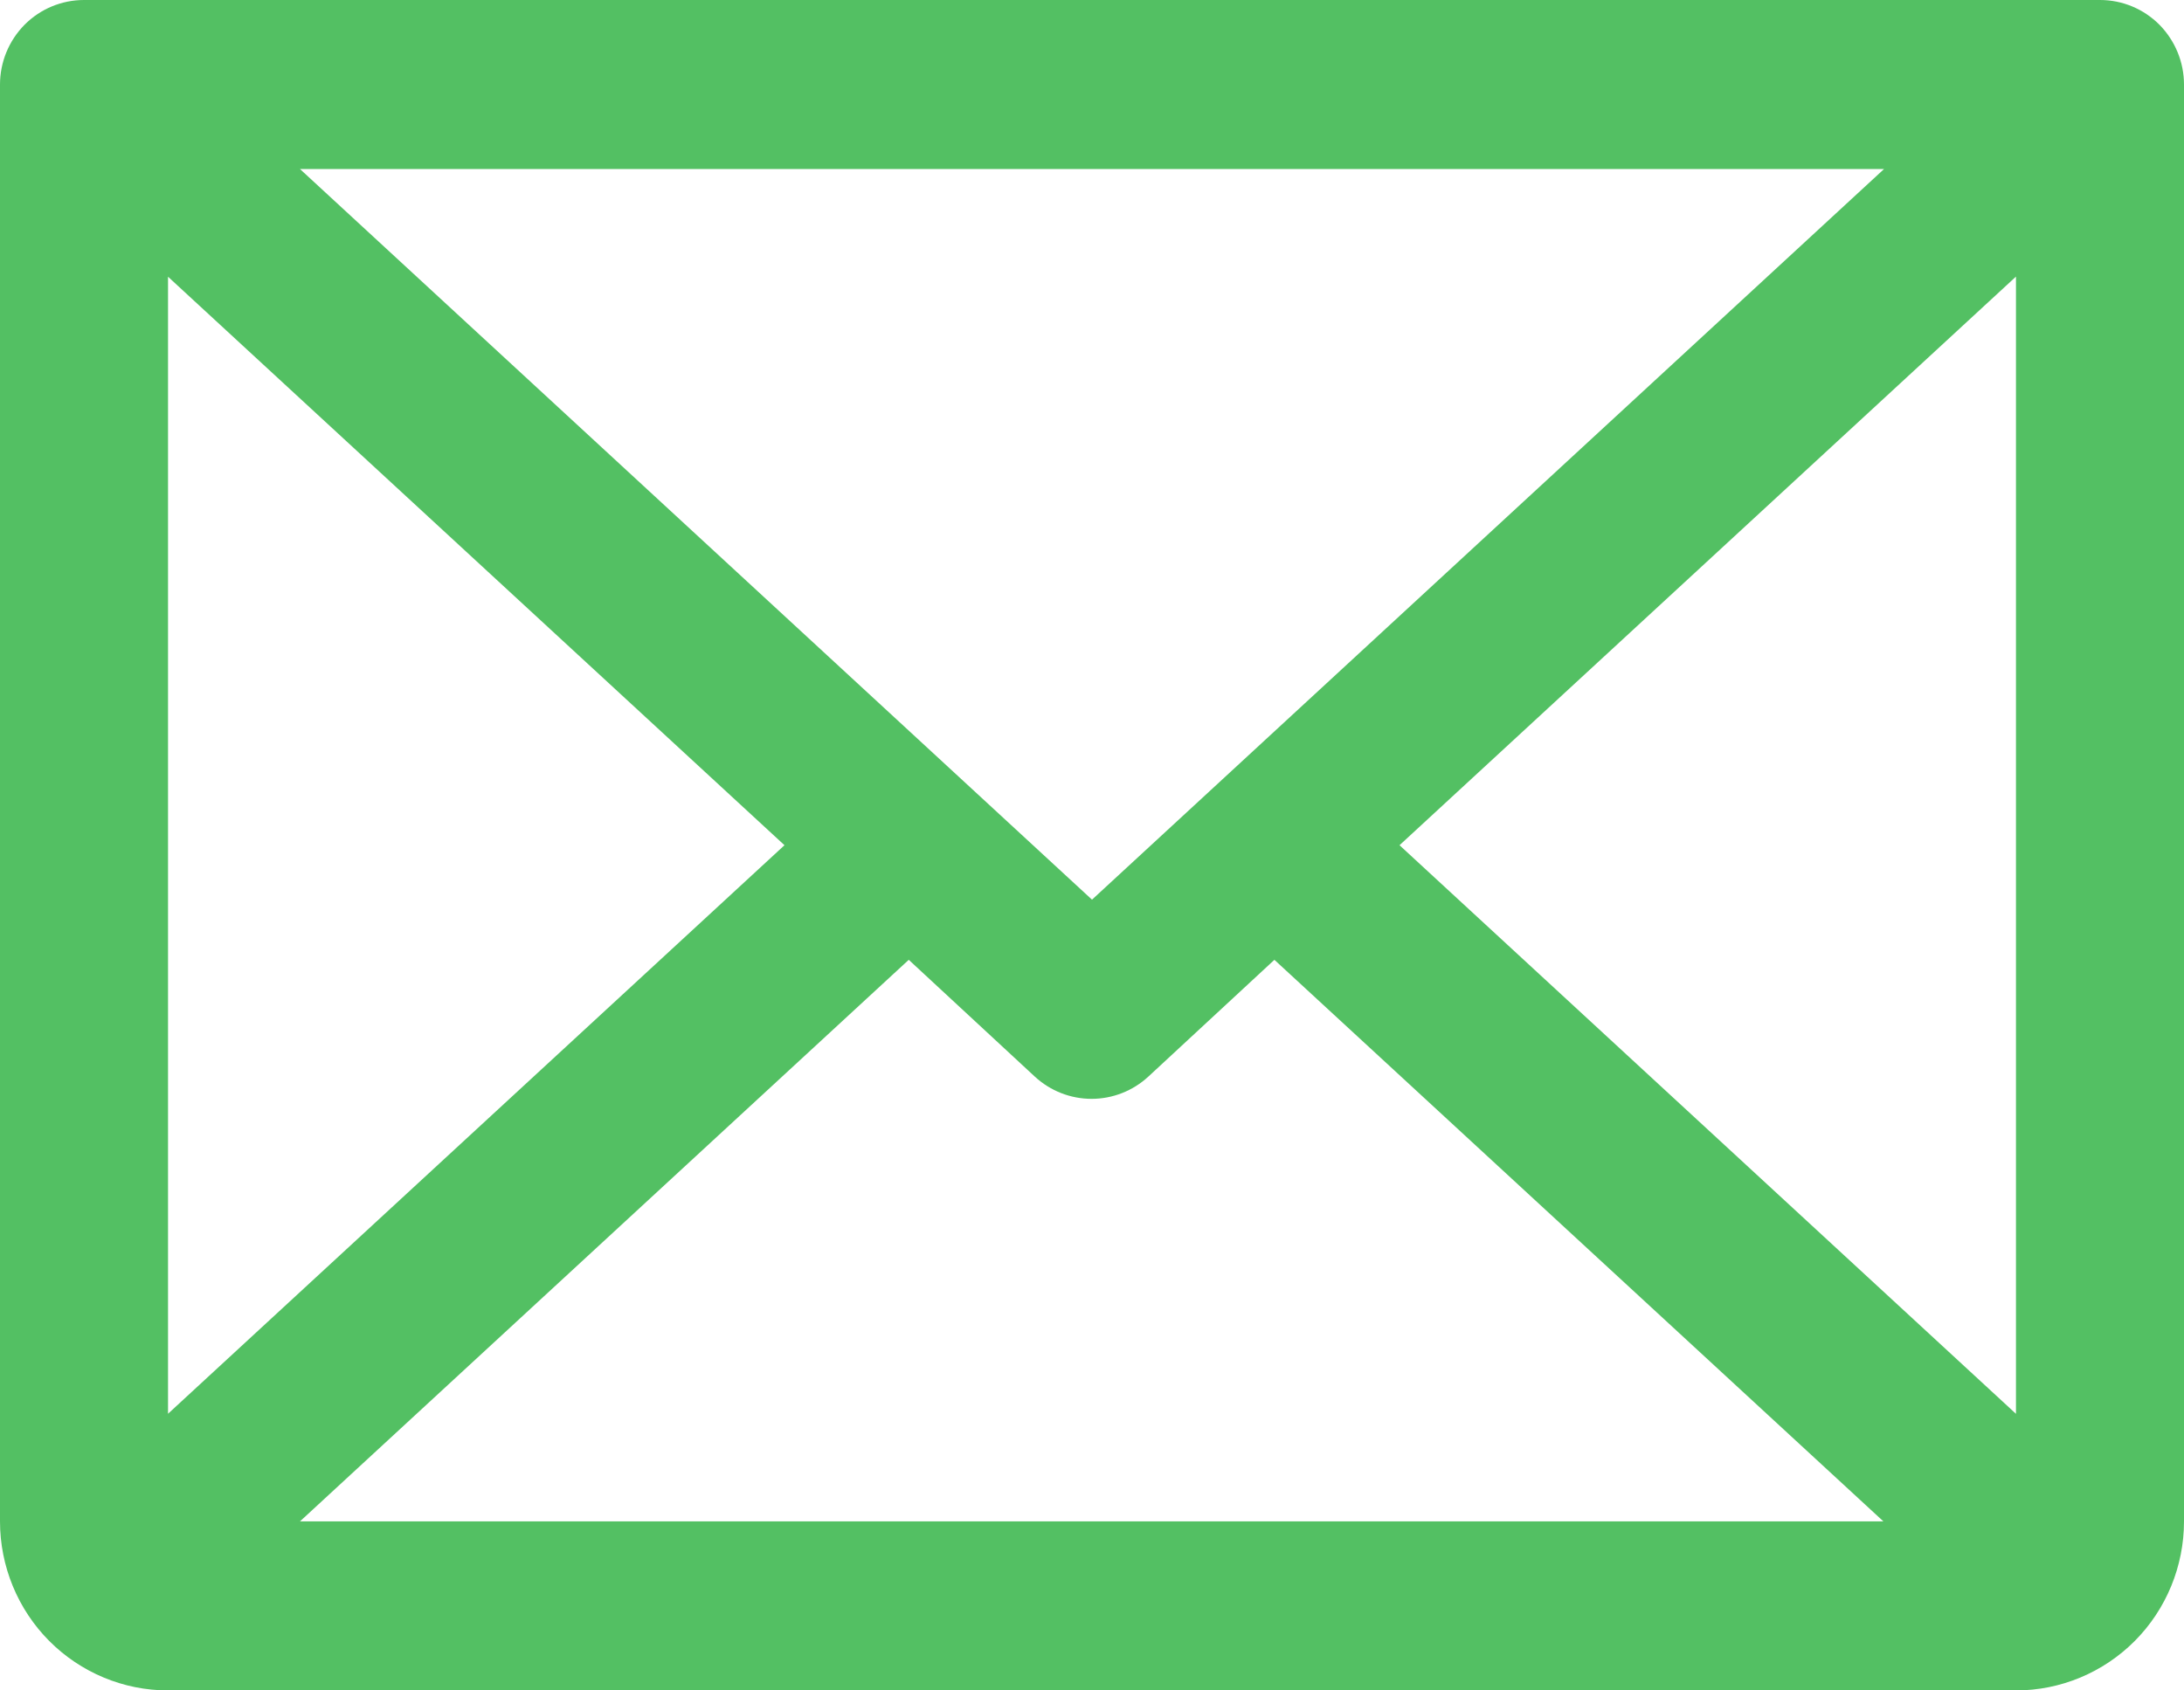 <svg width="31" height="24" viewBox="0 0 31 24" fill="none" xmlns="http://www.w3.org/2000/svg">
<path d="M29.808 0H1.192C0.876 0 0.573 0.126 0.349 0.351C0.126 0.577 0 0.882 0 1.2V21.6C0 22.236 0.251 22.847 0.698 23.297C1.146 23.747 1.752 24 2.385 24H28.615C29.248 24 29.854 23.747 30.302 23.297C30.749 22.847 31 22.236 31 21.6V1.2C31 0.882 30.874 0.577 30.651 0.351C30.427 0.126 30.124 0 29.808 0ZM15.5 12.773L4.258 2.4H26.742L15.5 12.773ZM11.135 12L2.385 20.072V3.929L11.135 12ZM12.899 13.627L14.688 15.285C14.908 15.488 15.195 15.601 15.494 15.601C15.793 15.601 16.08 15.488 16.3 15.285L18.089 13.627L26.733 21.6H4.258L12.899 13.627ZM19.865 12L28.615 3.927V20.073L19.865 12Z" fill="#53C063"/>
</svg>
